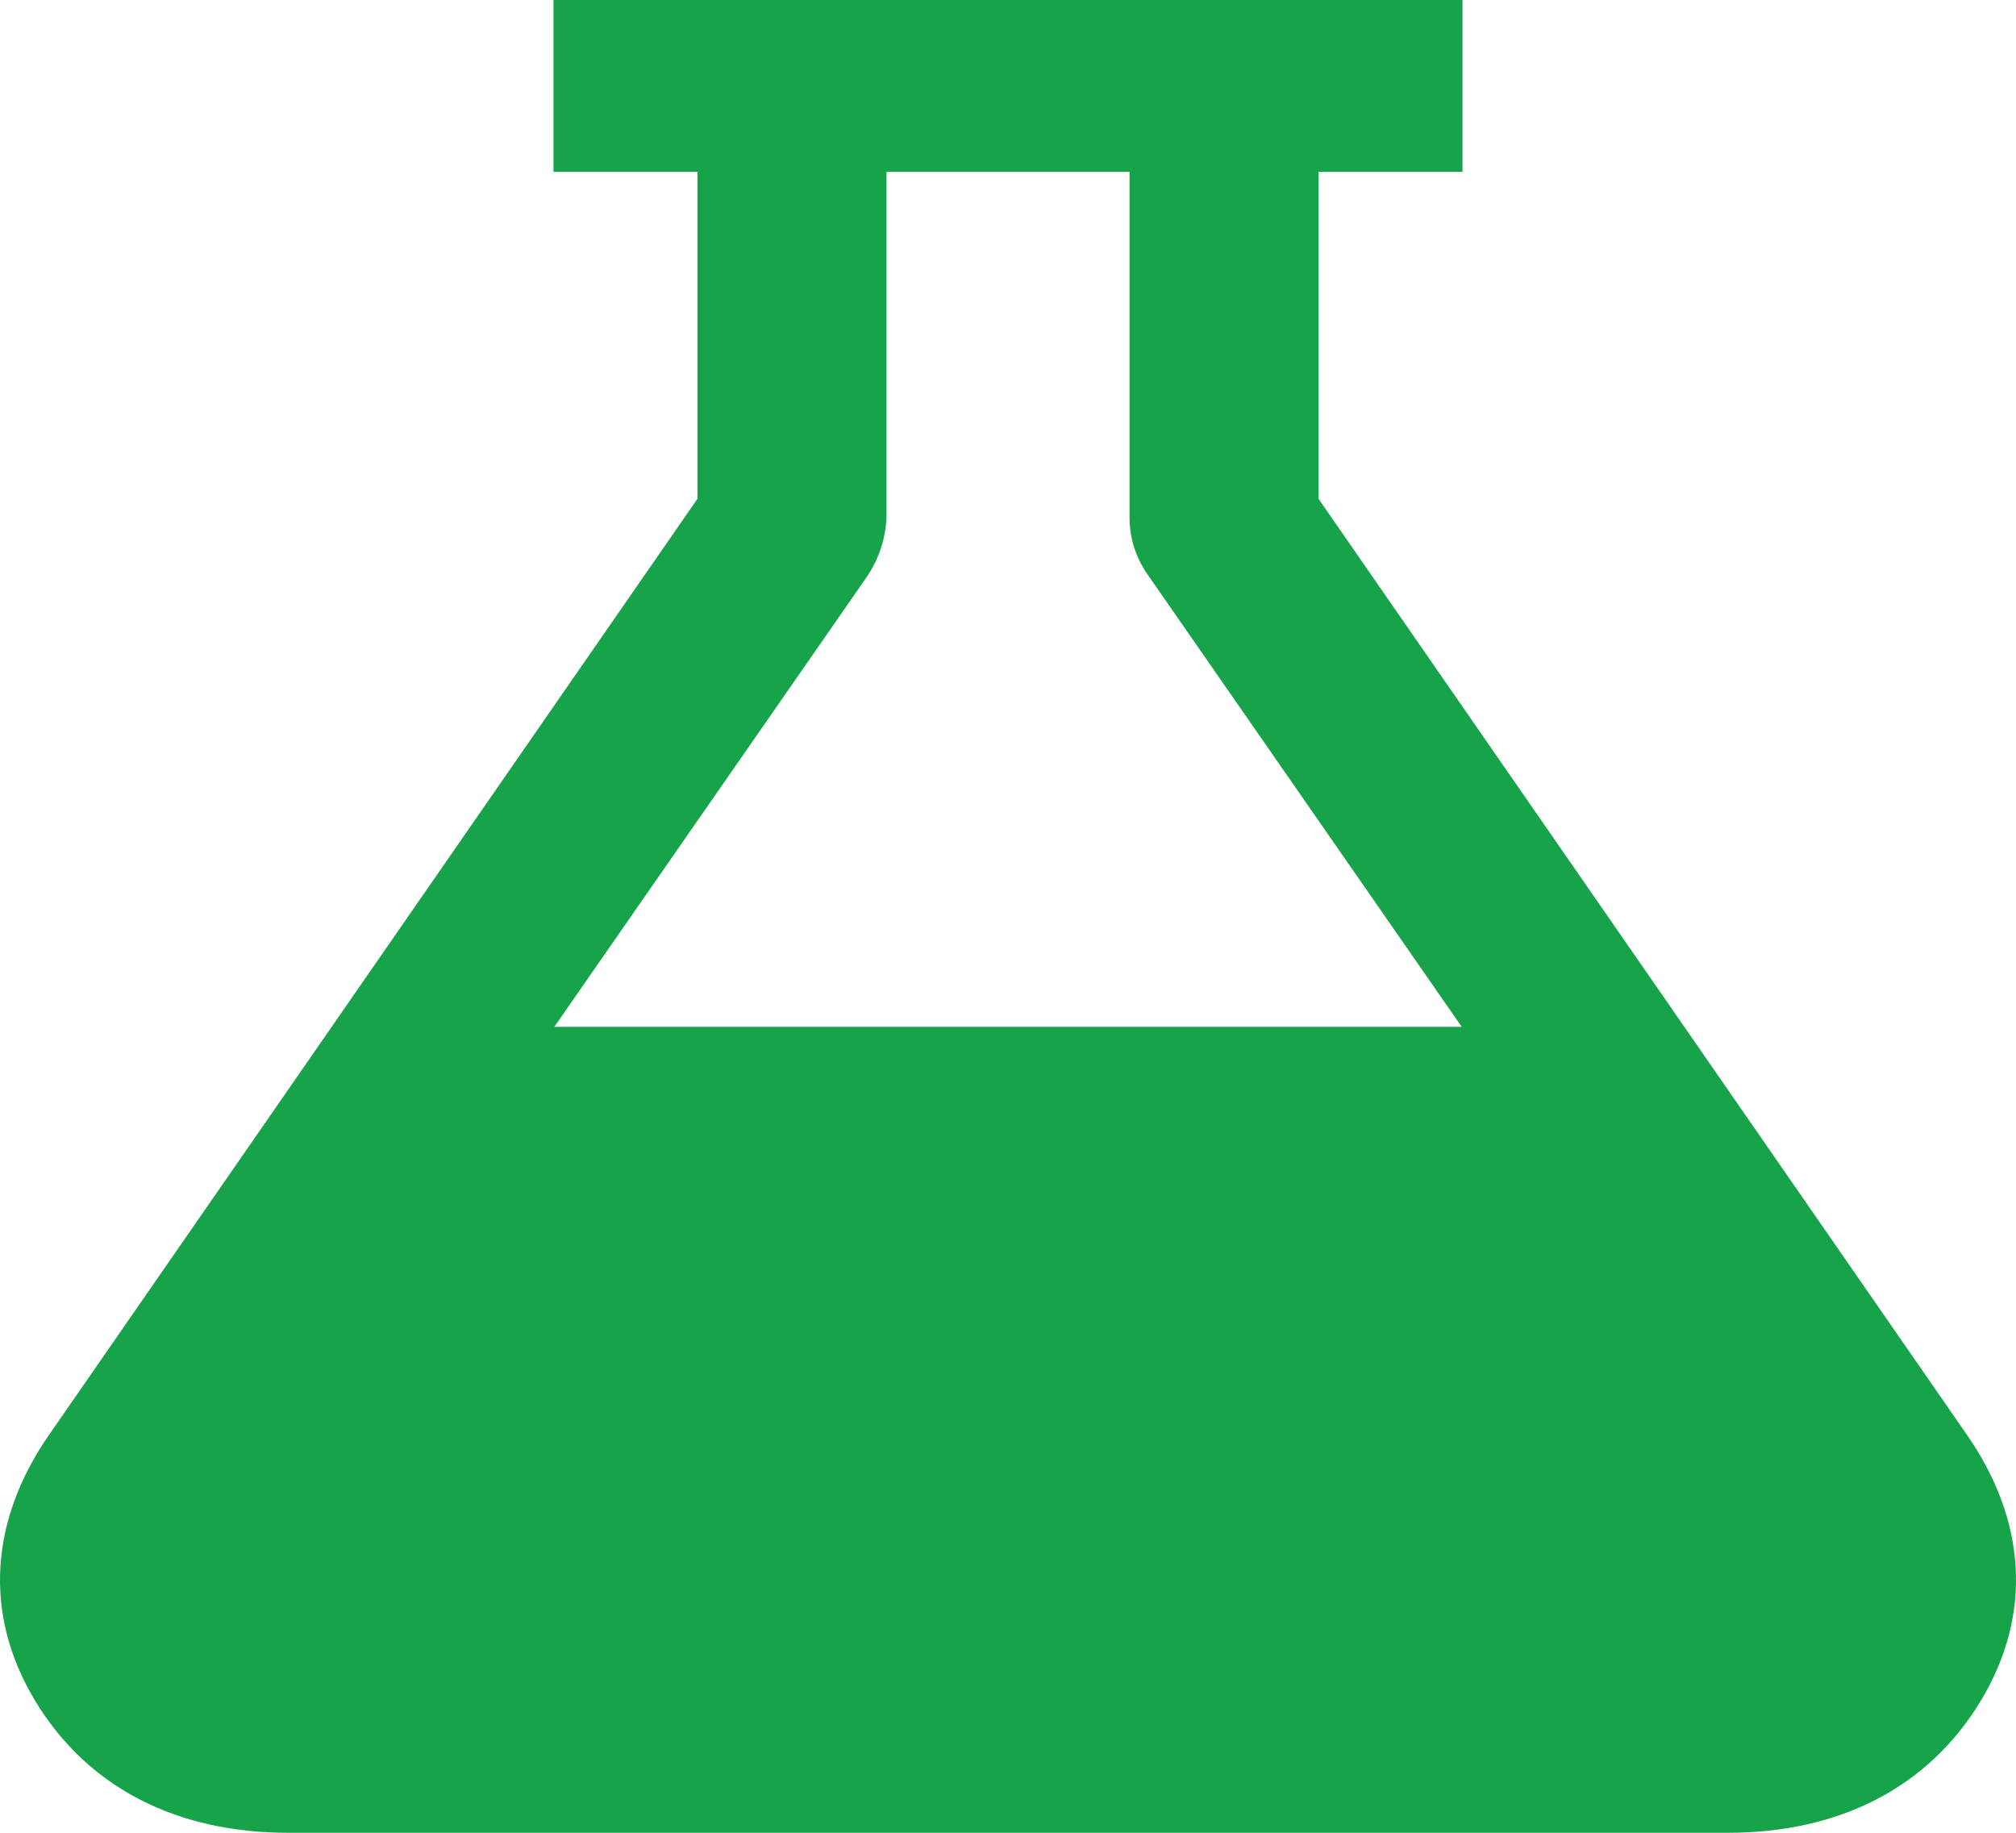 <svg xmlns="http://www.w3.org/2000/svg" fill="none" viewBox="0 0 55 50" height="50" width="55">
<path fill="#16A34A" d="M53.664 39.147L35.971 13.607V4.688H39.9V0H15.1V4.688H19.028V13.607L1.336 39.147C-0.26 41.451 -0.479 44.028 0.967 46.413C2.414 48.798 4.859 50 7.856 50H47.143C50.14 50 52.585 48.799 54.031 46.413C55.477 44.027 55.264 41.451 53.664 39.147ZM23.619 15.78C23.991 15.246 24.188 14.627 24.186 13.994V4.688H30.816V14.128C30.816 14.674 30.986 15.209 31.307 15.671L39.878 28.013H15.122L23.619 15.78Z"></path>
</svg>
